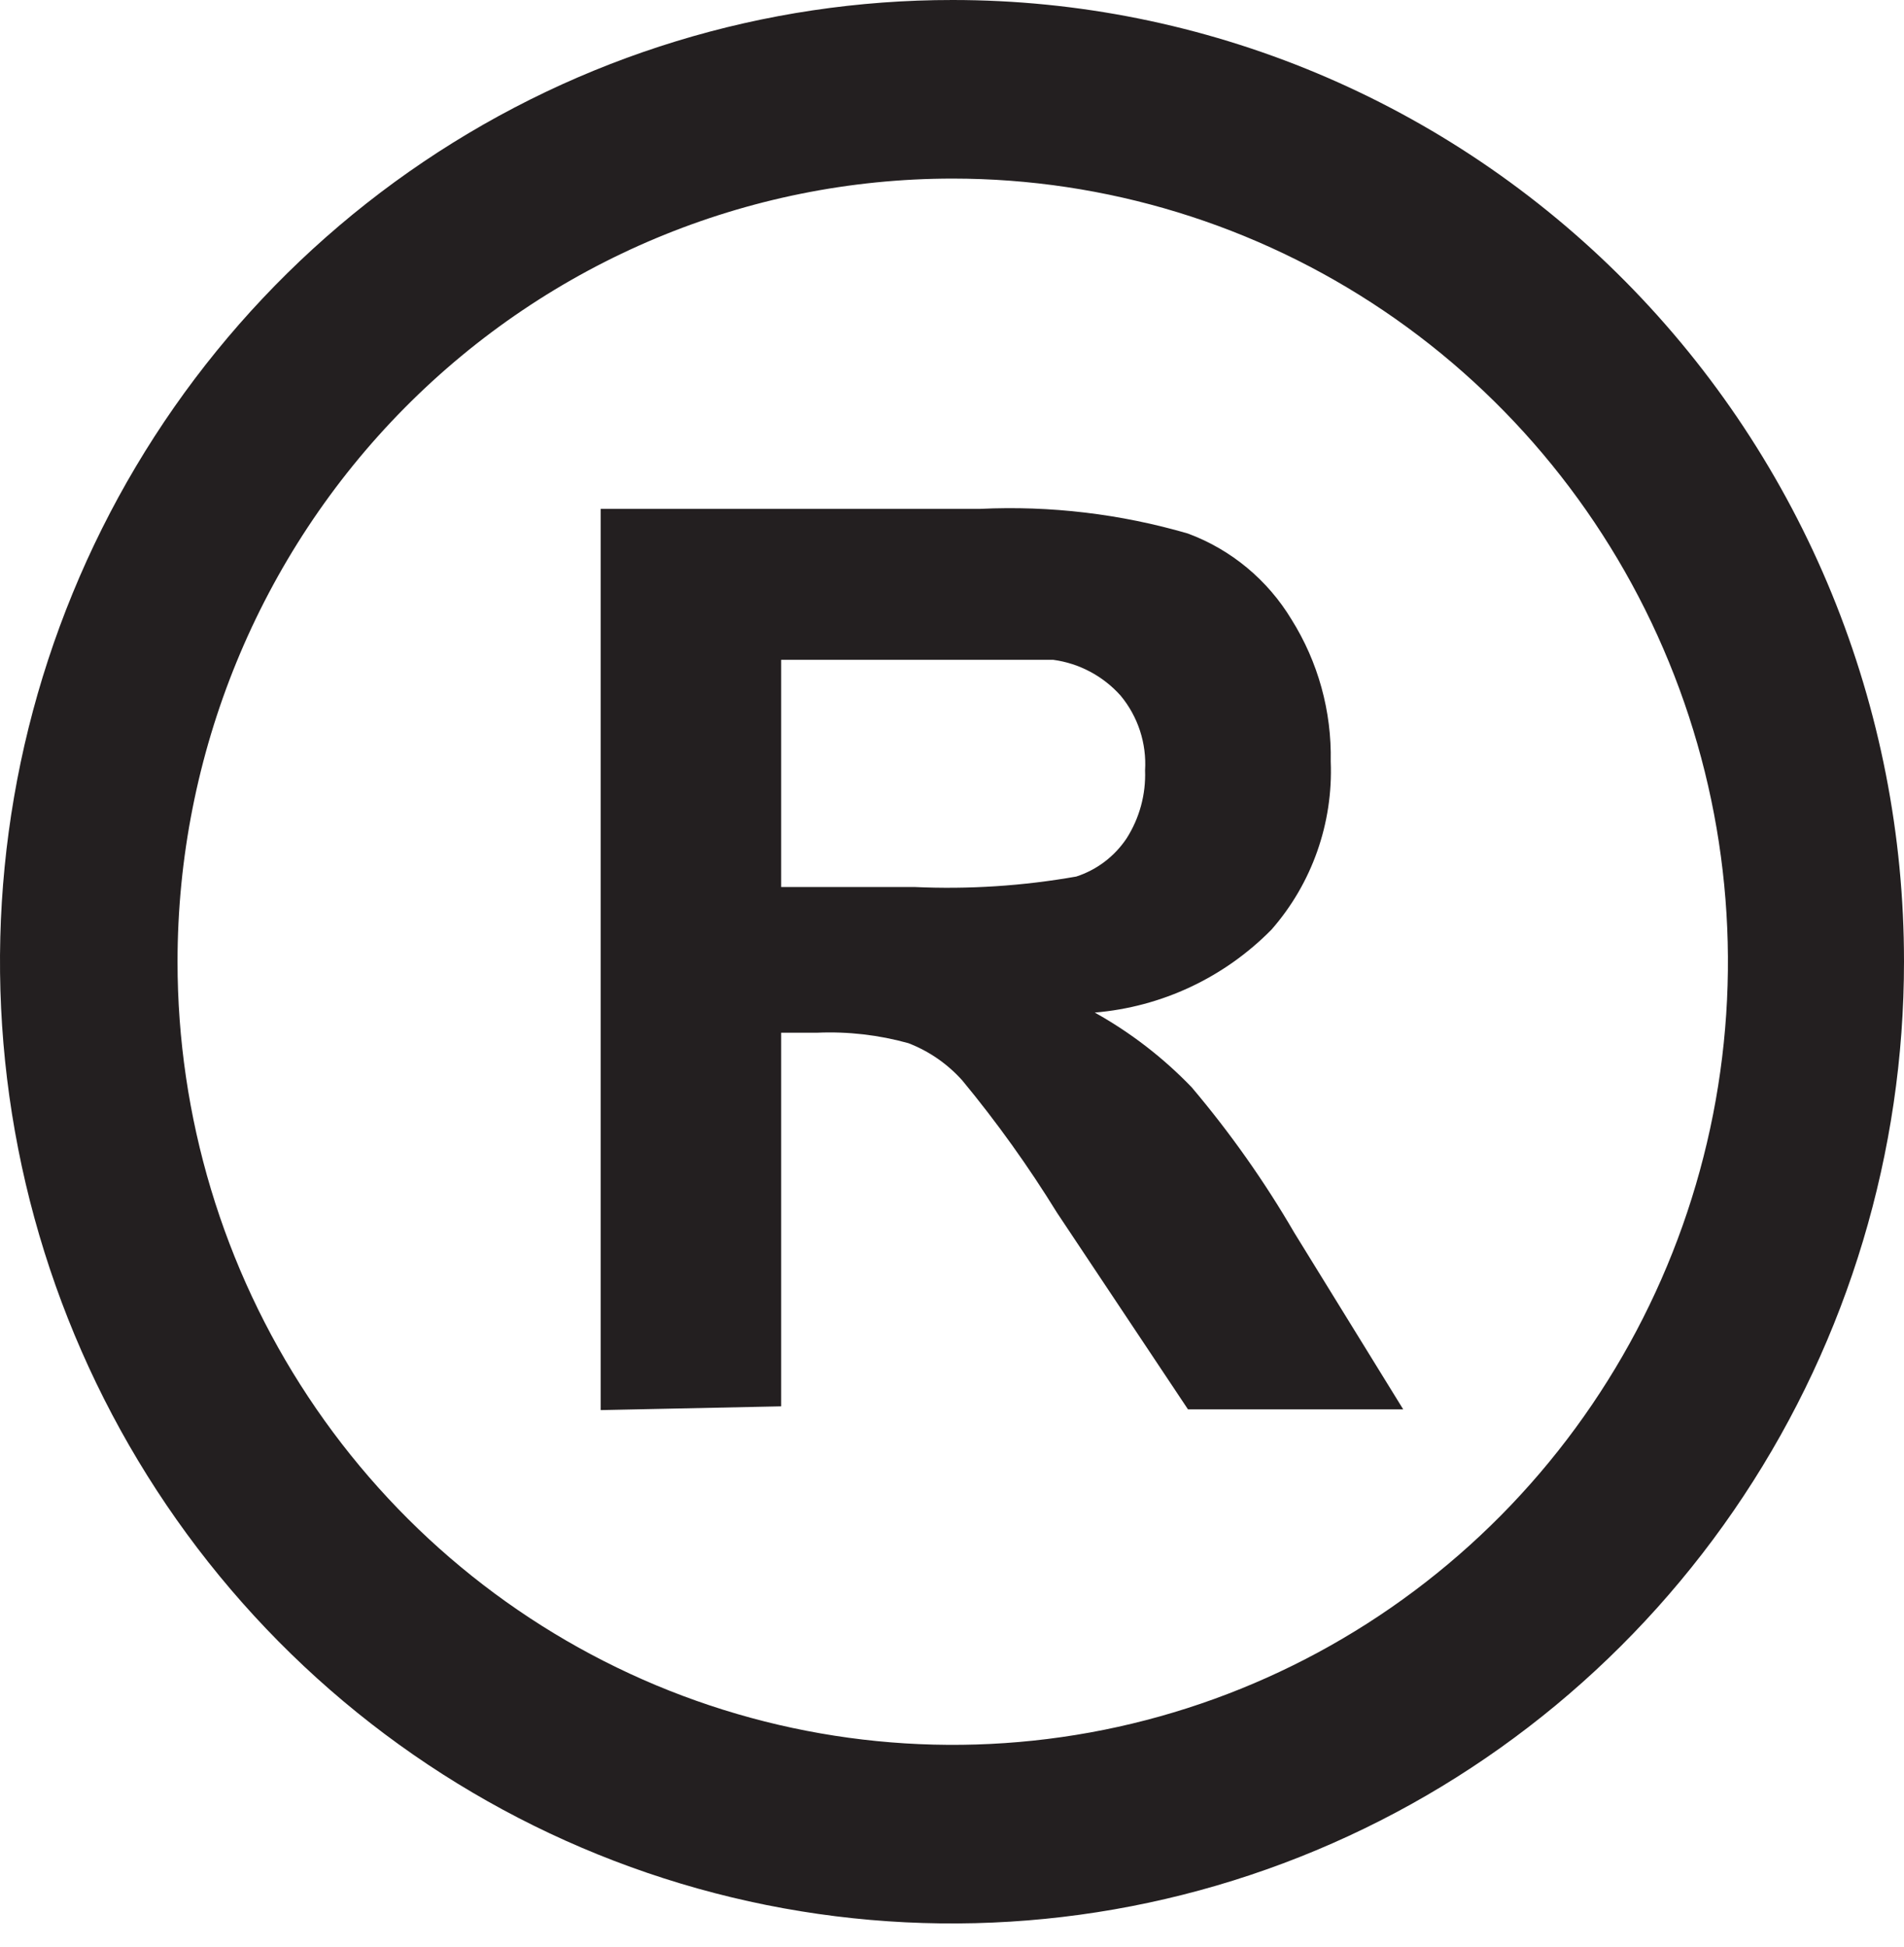 <?xml version="1.0" encoding="UTF-8"?> <svg xmlns="http://www.w3.org/2000/svg" width="45" height="46" viewBox="0 0 45 46" fill="none"> <path fill-rule="evenodd" clip-rule="evenodd" d="M4.196 22.726C4.196 26.386 5.27 29.964 7.284 33.007C9.297 36.05 12.158 38.422 15.506 39.823C18.854 41.223 22.538 41.59 26.092 40.876C29.646 40.162 32.91 38.399 35.473 35.811C38.035 33.223 39.78 29.926 40.487 26.336C41.194 22.746 40.831 19.025 39.444 15.644C38.058 12.263 35.709 9.372 32.697 7.339C29.683 5.306 26.141 4.22 22.517 4.22C17.658 4.22 12.998 6.17 9.562 9.64C6.126 13.111 4.196 17.818 4.196 22.726ZM45 22.726C45 27.221 43.68 31.616 41.207 35.353C38.734 39.091 35.219 42.004 31.106 43.723C26.994 45.443 22.469 45.892 18.104 45.014C13.739 44.135 9.73 41.969 6.584 38.789C3.438 35.609 1.296 31.558 0.43 27.148C-0.436 22.739 0.012 18.169 1.718 14.017C3.423 9.864 6.31 6.316 10.012 3.821C13.715 1.326 18.067 -0.003 22.517 6.86326e-06C25.471 5.96123e-06 28.396 0.588 31.125 1.73C33.854 2.873 36.333 4.547 38.421 6.657C40.509 8.768 42.165 11.273 43.294 14.03C44.422 16.787 45.002 19.742 45 22.726ZM14.196 33.321V12.025H23.164C24.822 11.946 26.482 12.143 28.077 12.608C29.096 12.986 29.959 13.702 30.524 14.638C31.153 15.641 31.475 16.807 31.451 17.993C31.51 19.45 31.009 20.874 30.052 21.966C28.935 23.101 27.453 23.796 25.874 23.927C26.719 24.398 27.491 24.993 28.164 25.692C29.073 26.766 29.886 27.918 30.594 29.136L33.164 33.303H28.077L24.983 28.659C24.309 27.566 23.562 26.521 22.745 25.533C22.395 25.141 21.957 24.838 21.468 24.65C20.769 24.456 20.043 24.372 19.318 24.403H18.462V33.232L14.196 33.321ZM18.462 20.96H21.608C22.89 21.019 24.174 20.936 25.437 20.713C25.922 20.556 26.341 20.238 26.626 19.812C26.931 19.334 27.084 18.773 27.063 18.205C27.102 17.564 26.895 16.932 26.486 16.439C26.072 15.975 25.508 15.675 24.895 15.592H21.783H18.462V20.96Z" fill="#231F20"></path> </svg> 
